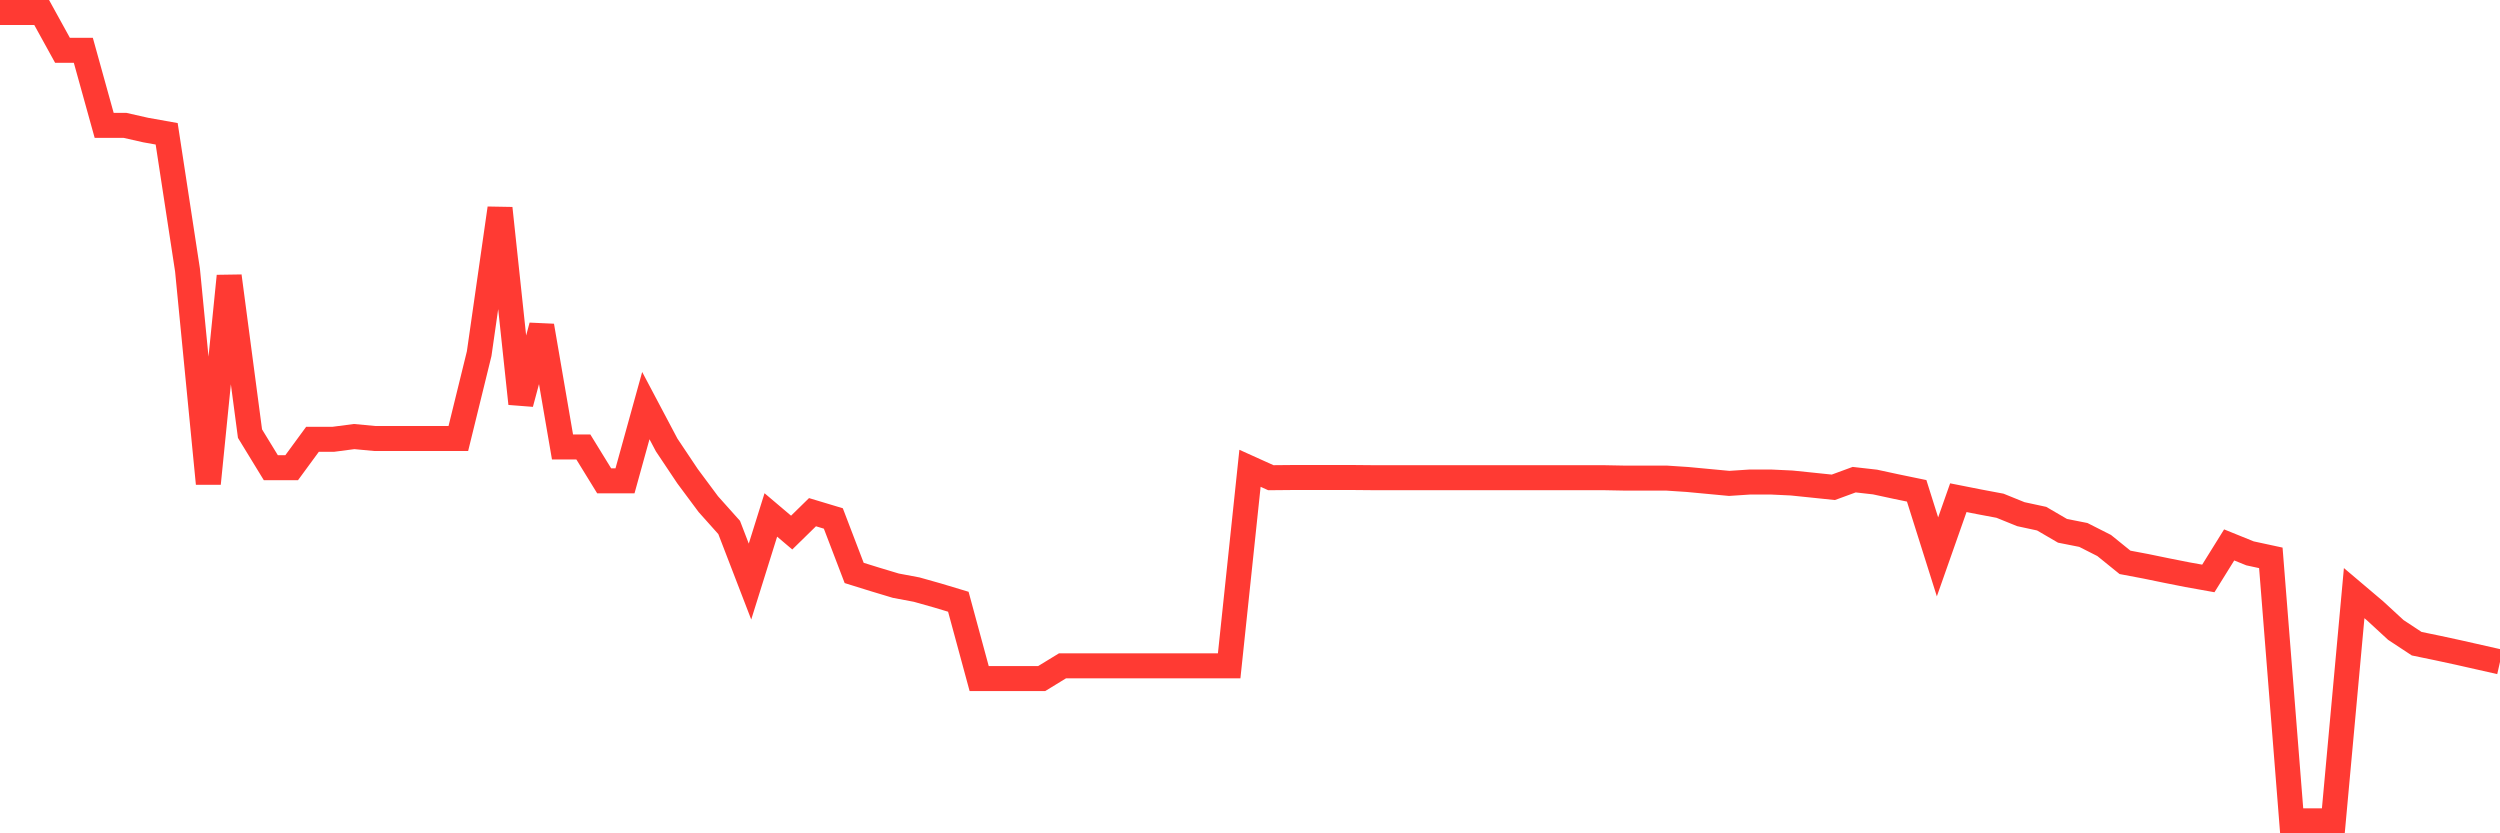 <svg
  xmlns="http://www.w3.org/2000/svg"
  xmlns:xlink="http://www.w3.org/1999/xlink"
  width="120"
  height="40"
  viewBox="0 0 120 40"
  preserveAspectRatio="none"
>
  <polyline
    points="0,0.6 1,0.6 2,0.6 3,2.415 4,2.415 5,6.018 6,6.018 7,6.244 8,6.422 9,12.96 10,23.212 11,13.251 12,20.814 13,22.45 14,22.45 15,21.086 16,21.086 17,20.955 18,21.049 19,21.049 20,21.049 21,21.049 22,21.049 23,16.976 24,9.997 25,19.374 26,15.64 27,21.453 28,21.453 29,23.08 30,23.08 31,19.469 32,21.359 33,22.855 34,24.2 35,25.319 36,27.915 37,24.717 38,25.564 39,24.585 40,24.886 41,27.501 42,27.812 43,28.113 44,28.301 45,28.583 46,28.884 47,32.571 48,32.571 49,32.571 50,32.571 51,31.96 52,31.96 53,31.96 54,31.96 55,31.96 56,31.96 57,31.96 58,31.96 59,31.96 60,22.478 61,22.93 62,22.921 63,22.921 64,22.921 65,22.921 66,22.93 67,22.93 68,22.93 69,22.93 70,22.93 71,22.93 72,22.93 73,22.93 74,22.93 75,22.93 76,22.93 77,22.93 78,22.949 79,22.949 80,22.949 81,23.015 82,23.109 83,23.203 84,23.137 85,23.137 86,23.184 87,23.287 88,23.391 89,23.024 90,23.137 91,23.353 92,23.56 93,26.73 94,23.889 95,24.087 96,24.275 97,24.68 98,24.896 99,25.479 100,25.677 101,26.184 102,26.993 103,27.182 104,27.388 105,27.586 106,27.765 107,26.156 108,26.561 109,26.777 110,39.4 111,39.4 112,39.4 113,28.47 114,29.317 115,30.238 116,30.897 117,31.104 118,31.32 119,31.546 120,31.772"
    fill="none"
    stroke="#ff3a33"
    stroke-width="1.2"
  >
  </polyline>
</svg>